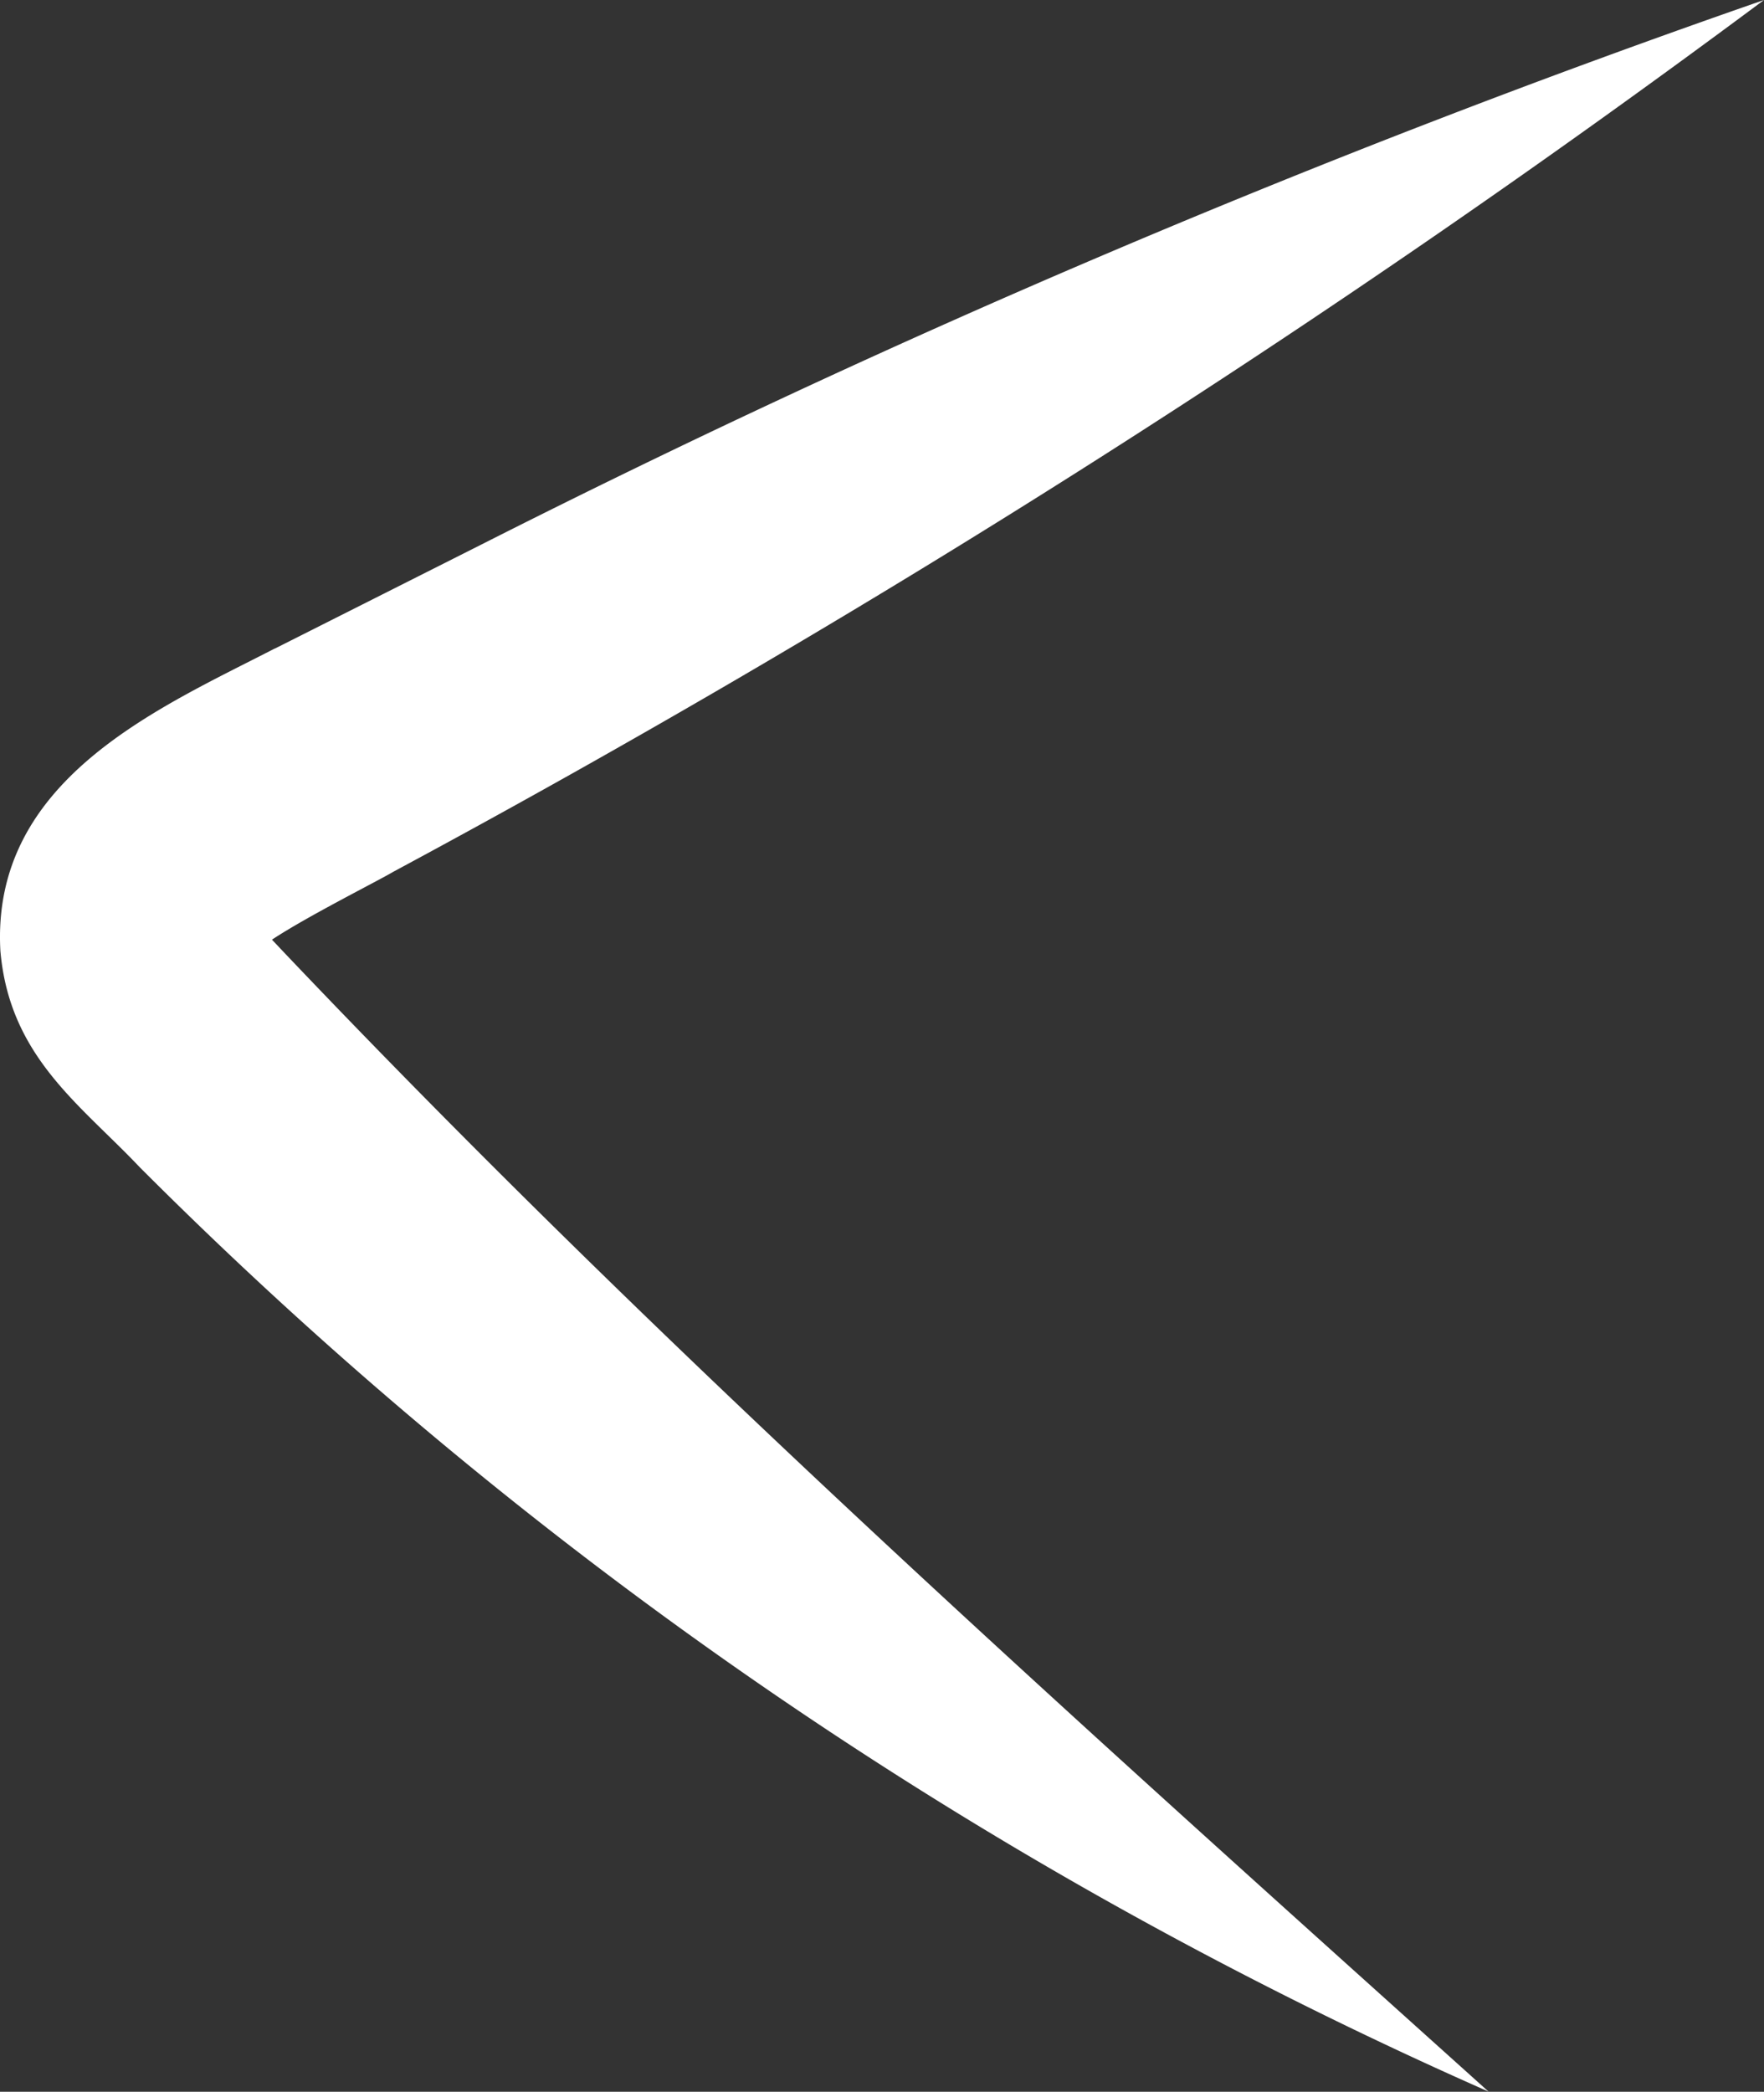 <svg xmlns="http://www.w3.org/2000/svg" width="22.267" height="26.397" viewBox="0 0 22.267 26.397">
  <rect x="0" y="0" width="22.267" height="26.397" fill="#333333" stroke="none"/>
  <path id="Pfeil" d="M62.457,59.566l2.609-1.314A131.043,131.043,0,0,1,81.257,51.38a139.939,139.939,0,0,1-17.3,11c-.217.128-1.086.562-1.534.858.033.035.068.071.1.106,4.847,5.107,9.984,9.688,15.257,14.431A55.982,55.982,0,0,1,60.754,66.11c-.747-.79-1.643-1.393-1.759-2.729-.122-2.164,2-3.063,3.465-3.818Zm-.307,3.375Z" transform="translate(-58.99 -51.38)" fill="#fff"/>
</svg>
